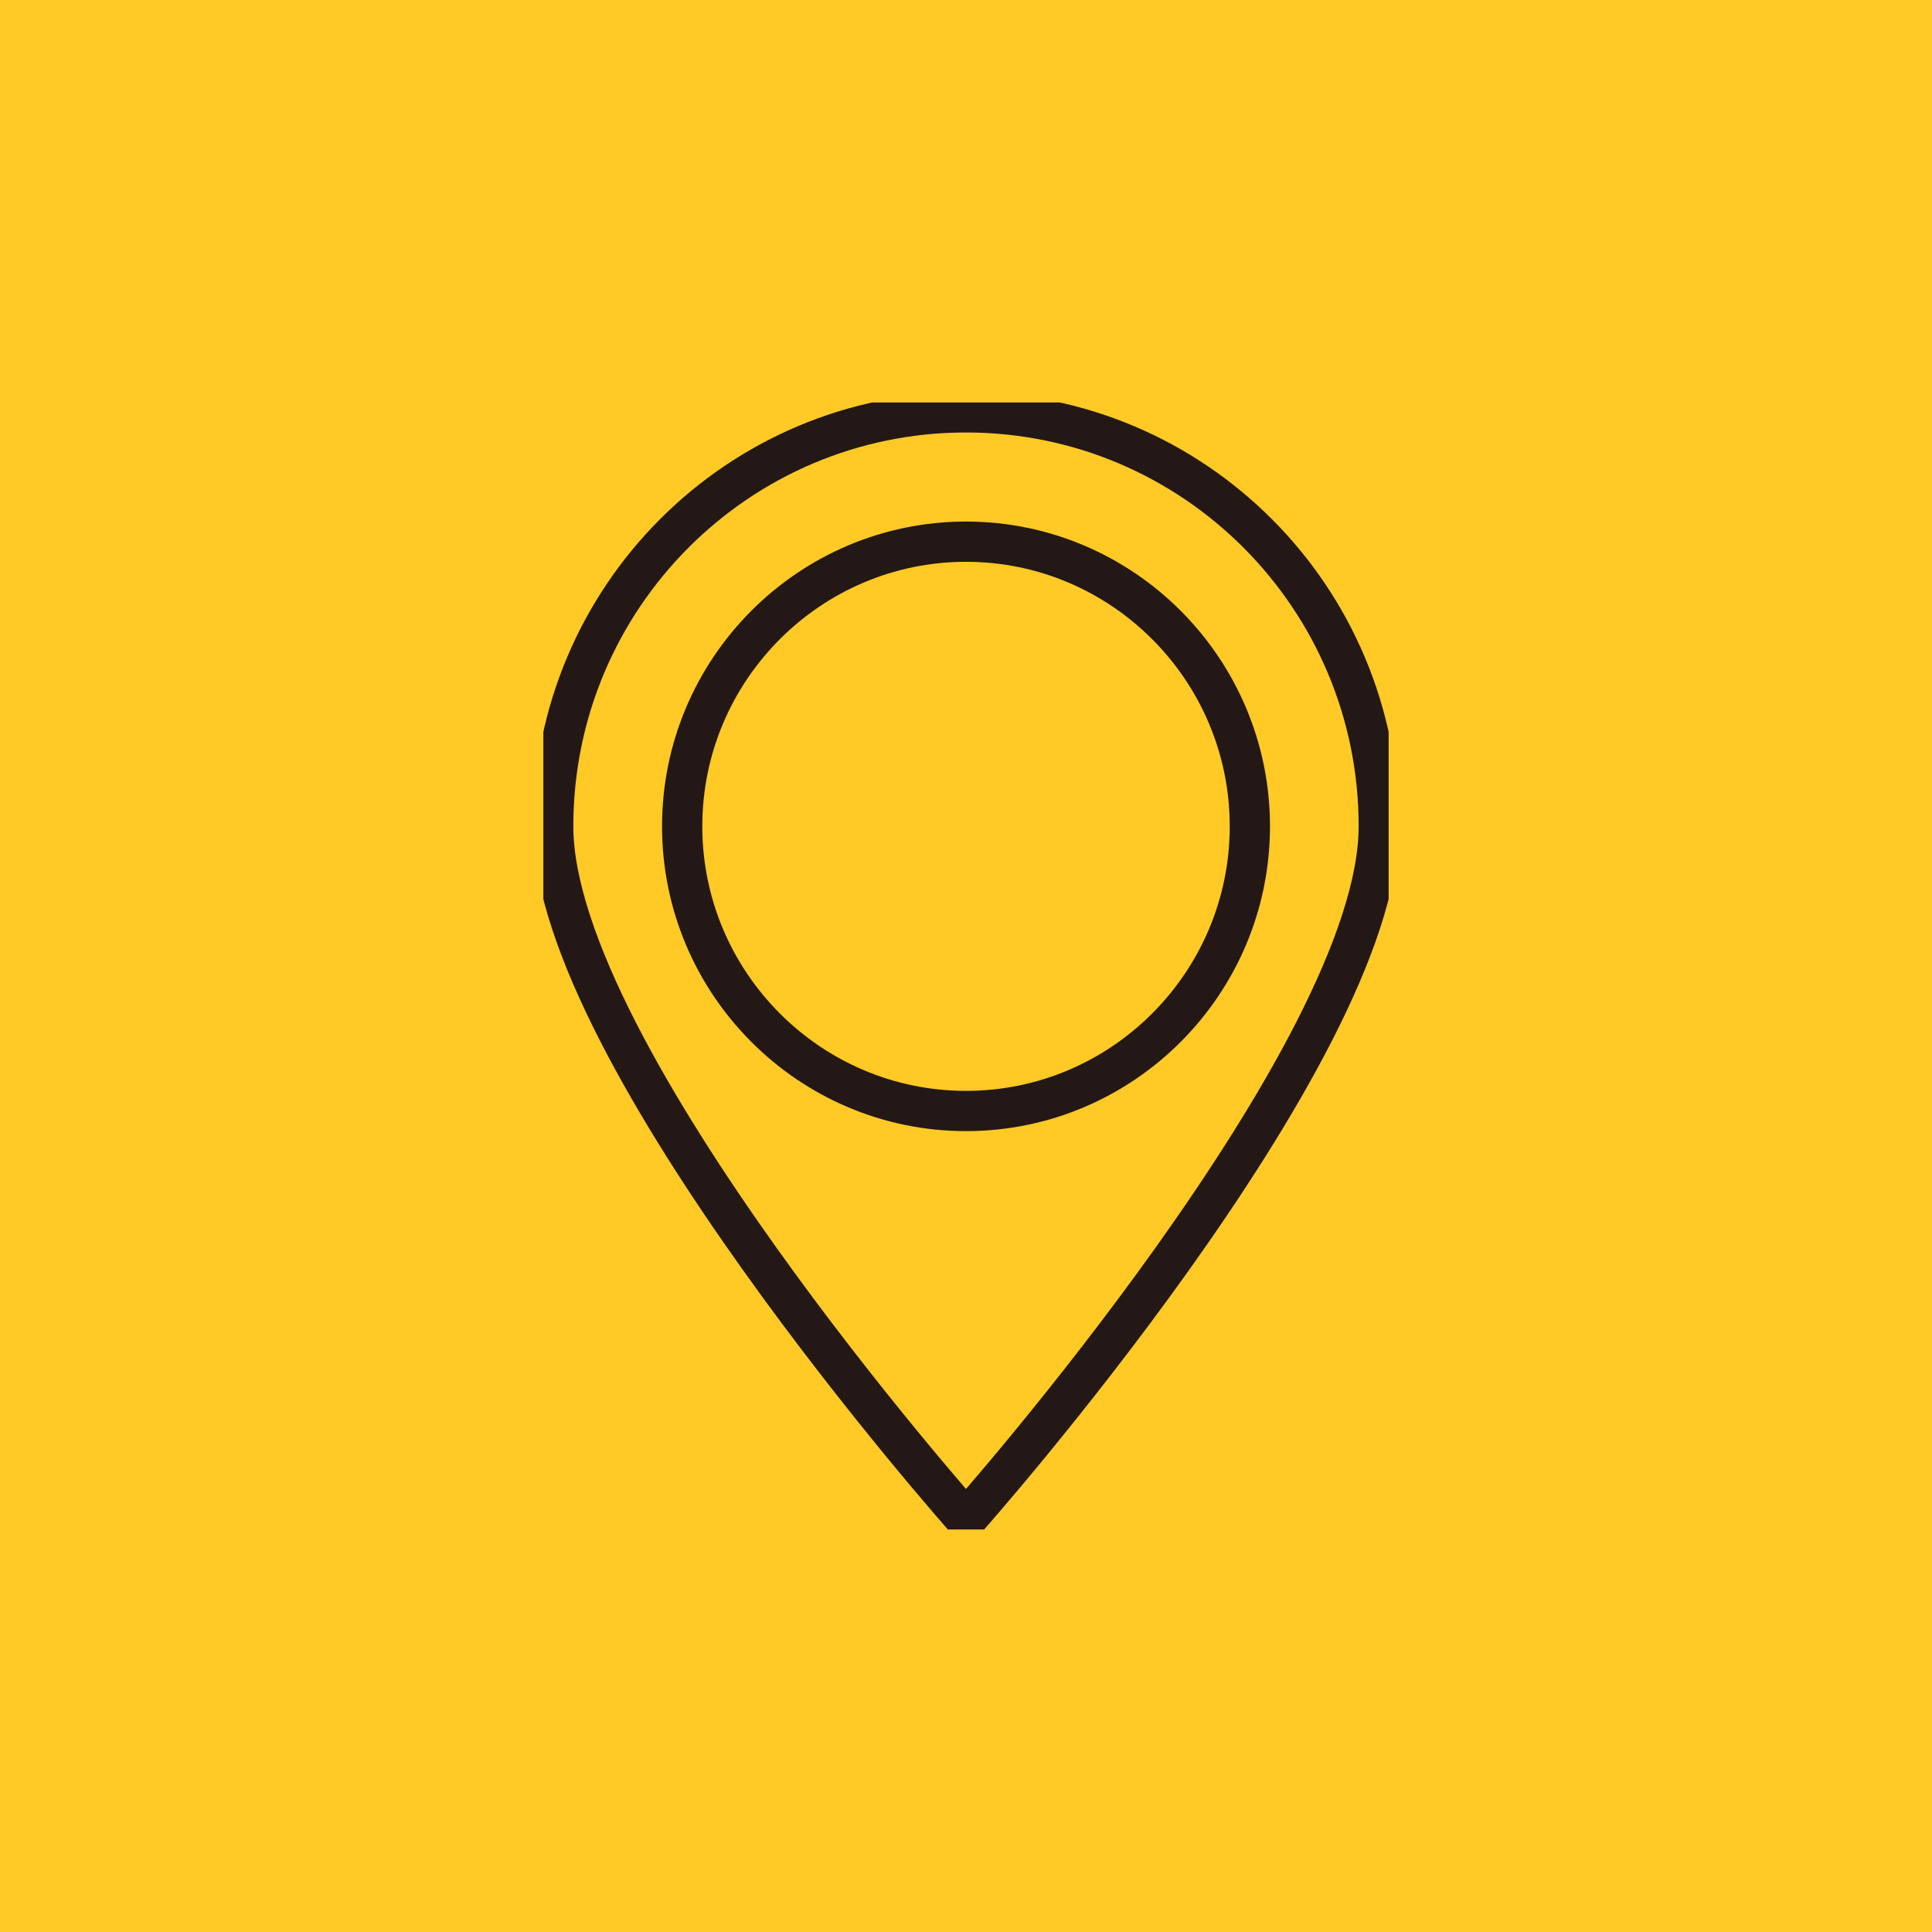 <svg width="96" height="96" viewBox="0 0 96 96" fill="none" xmlns="http://www.w3.org/2000/svg">
<rect width="96" height="96" fill="#FFC926"/>
<g clip-path="url(#clip0_224_2618)">
<path d="M27.488 41.06C27.488 29.697 36.67 20.49 48 20.49C59.33 20.49 68.511 29.697 68.511 41.06C68.511 52.423 48 75.51 48 75.51C48 75.51 27.488 52.423 27.488 41.06Z" stroke="#231815" stroke-width="2" stroke-linejoin="round"/>
<path d="M48.001 26.916C40.226 26.916 33.897 33.263 33.897 41.06C33.897 48.857 40.226 55.205 48.001 55.205C55.776 55.205 62.105 48.857 62.105 41.06C62.105 33.263 55.776 26.916 48.001 26.916Z" stroke="#231815" stroke-width="2" stroke-linejoin="round"/>
</g>
<defs>
<clipPath id="clip0_224_2618">
<rect width="42" height="56" fill="white" transform="translate(27 20)"/>
</clipPath>
</defs>
</svg>
